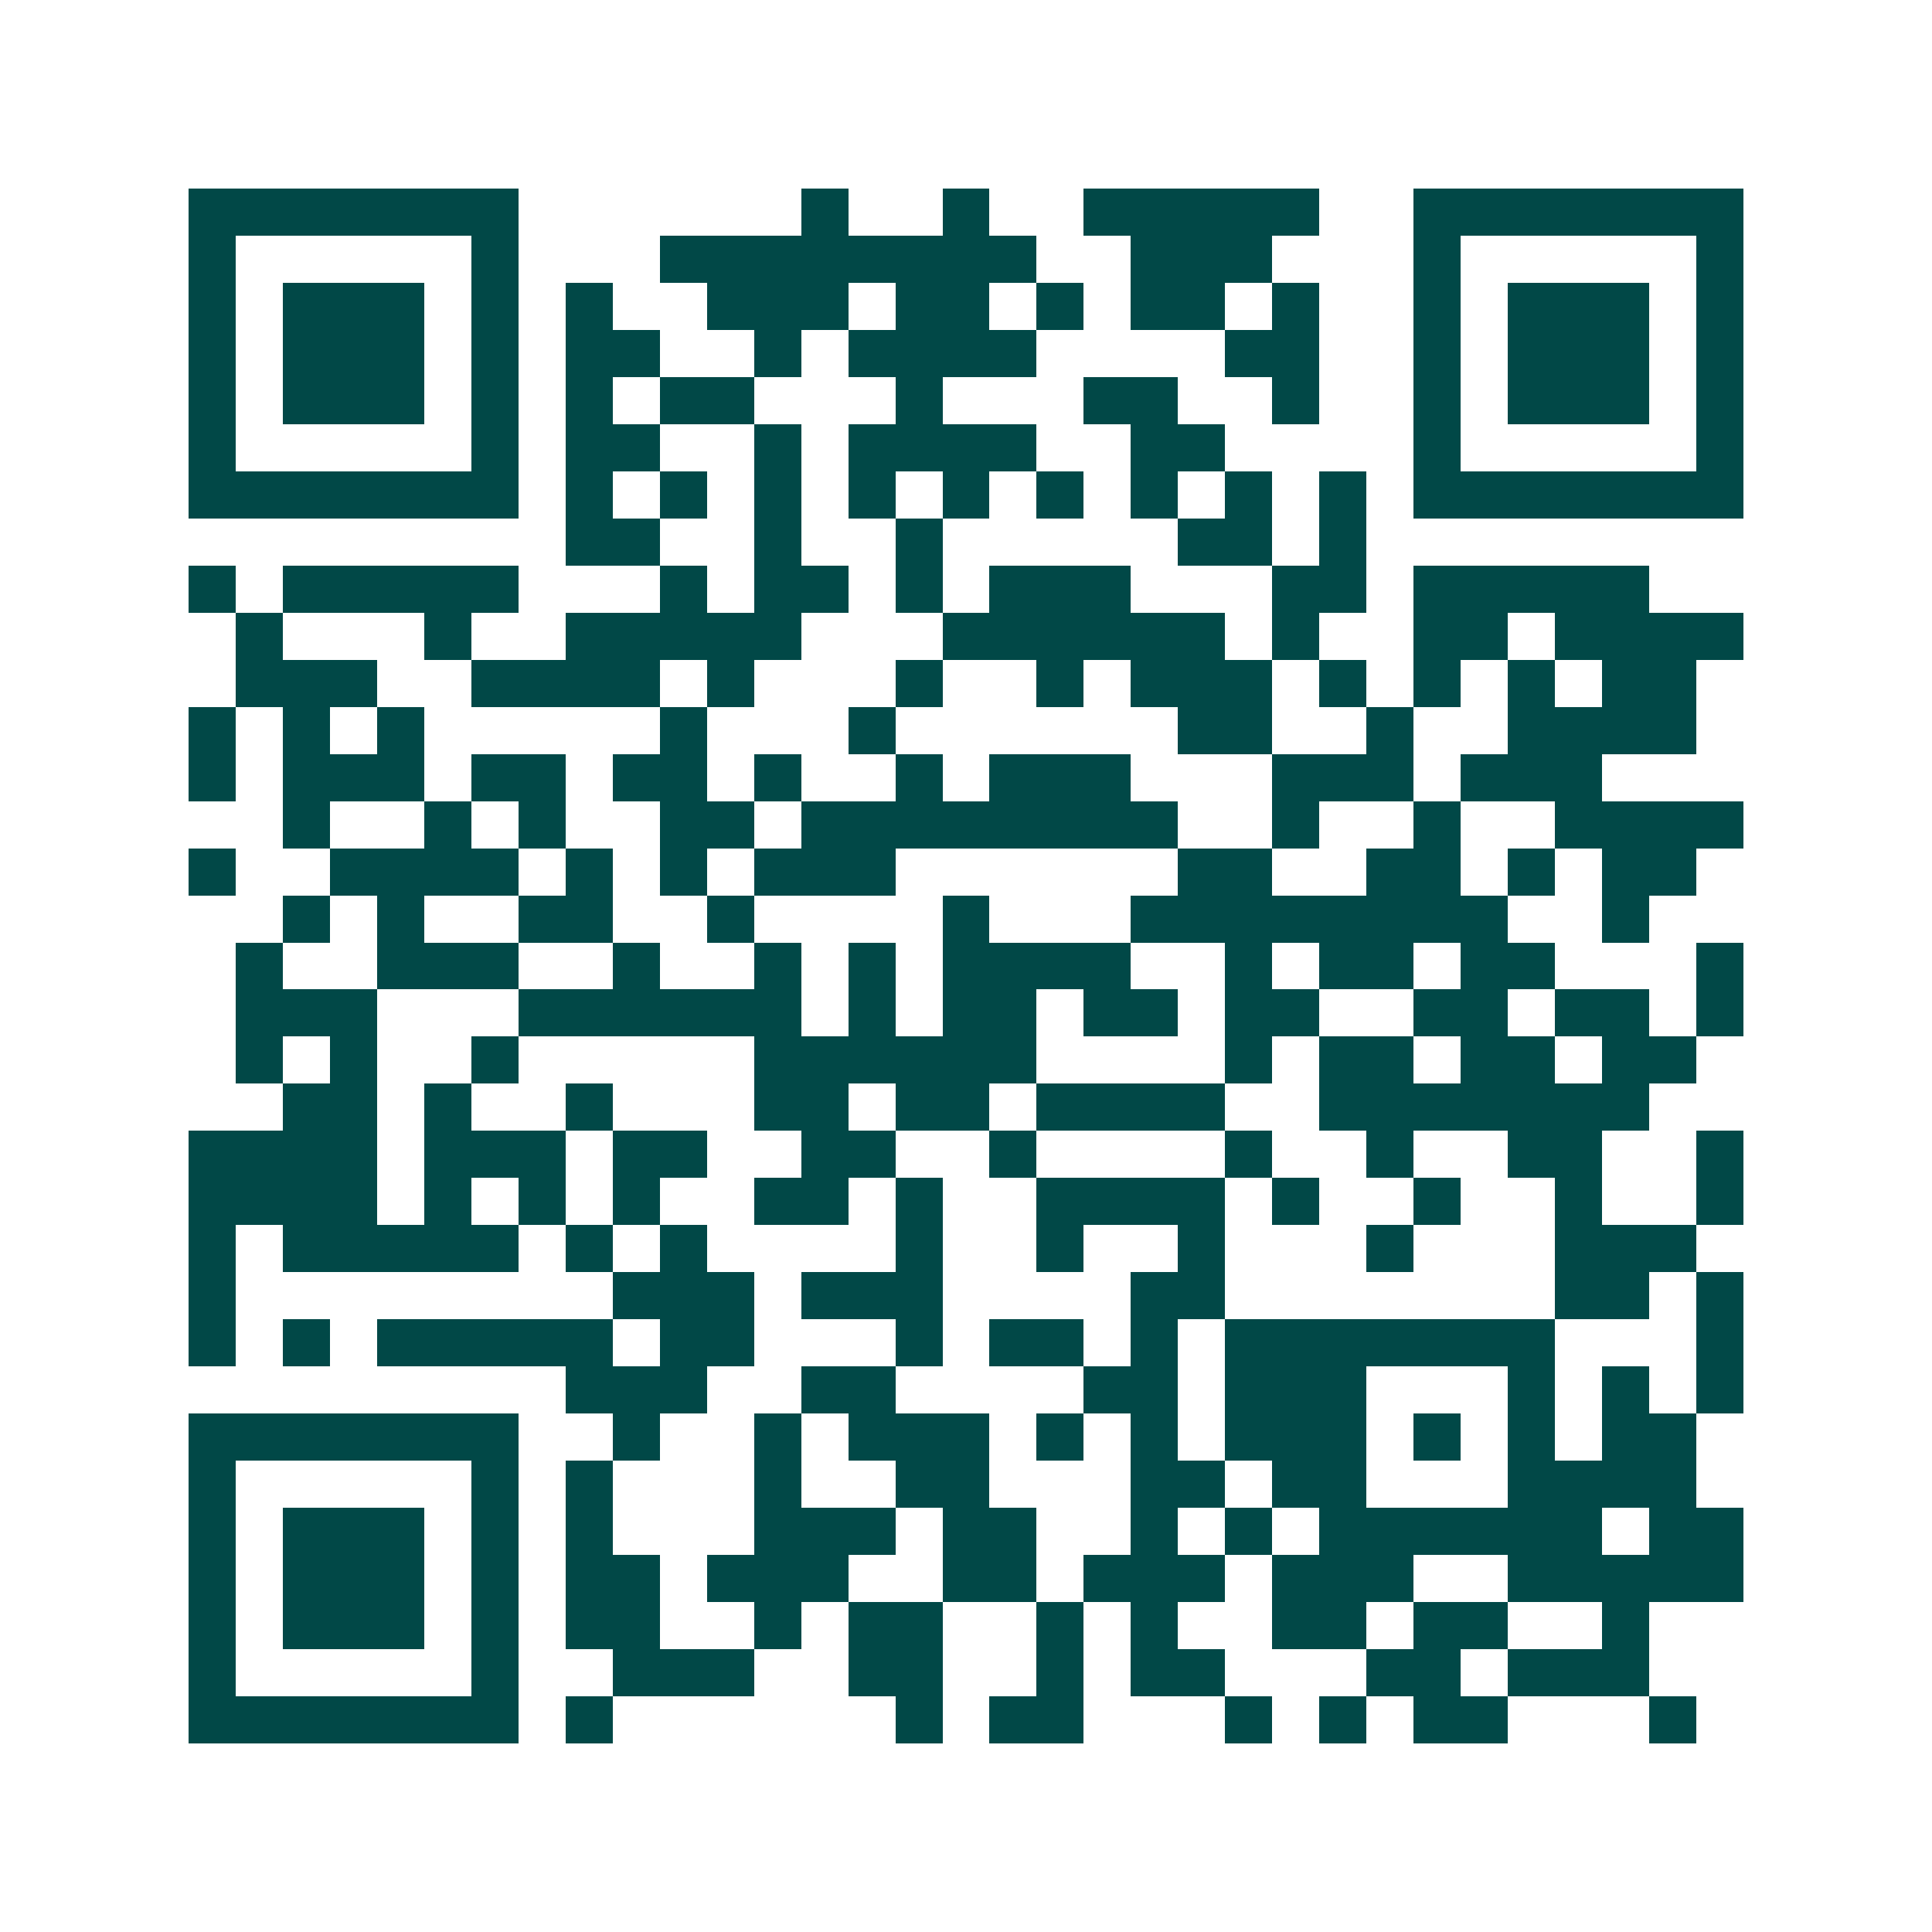 <svg xmlns="http://www.w3.org/2000/svg" width="200" height="200" viewBox="0 0 41 41" shape-rendering="crispEdges"><path fill="#ffffff" d="M0 0h41v41H0z"/><path stroke="#014847" d="M4 4.5h7m6 0h1m2 0h1m2 0h5m2 0h7M4 5.5h1m5 0h1m3 0h8m2 0h3m3 0h1m5 0h1M4 6.5h1m1 0h3m1 0h1m1 0h1m2 0h3m1 0h2m1 0h1m1 0h2m1 0h1m2 0h1m1 0h3m1 0h1M4 7.5h1m1 0h3m1 0h1m1 0h2m2 0h1m1 0h4m4 0h2m2 0h1m1 0h3m1 0h1M4 8.5h1m1 0h3m1 0h1m1 0h1m1 0h2m3 0h1m3 0h2m2 0h1m2 0h1m1 0h3m1 0h1M4 9.5h1m5 0h1m1 0h2m2 0h1m1 0h4m2 0h2m4 0h1m5 0h1M4 10.5h7m1 0h1m1 0h1m1 0h1m1 0h1m1 0h1m1 0h1m1 0h1m1 0h1m1 0h1m1 0h7M12 11.5h2m2 0h1m2 0h1m5 0h2m1 0h1M4 12.5h1m1 0h5m3 0h1m1 0h2m1 0h1m1 0h3m3 0h2m1 0h5M5 13.5h1m3 0h1m2 0h5m3 0h6m1 0h1m2 0h2m1 0h4M5 14.5h3m2 0h4m1 0h1m3 0h1m2 0h1m1 0h3m1 0h1m1 0h1m1 0h1m1 0h2M4 15.5h1m1 0h1m1 0h1m5 0h1m3 0h1m6 0h2m2 0h1m2 0h4M4 16.5h1m1 0h3m1 0h2m1 0h2m1 0h1m2 0h1m1 0h3m3 0h3m1 0h3M6 17.5h1m2 0h1m1 0h1m2 0h2m1 0h8m2 0h1m2 0h1m2 0h4M4 18.5h1m2 0h4m1 0h1m1 0h1m1 0h3m6 0h2m2 0h2m1 0h1m1 0h2M6 19.5h1m1 0h1m2 0h2m2 0h1m4 0h1m3 0h8m2 0h1M5 20.5h1m2 0h3m2 0h1m2 0h1m1 0h1m1 0h4m2 0h1m1 0h2m1 0h2m3 0h1M5 21.5h3m3 0h6m1 0h1m1 0h2m1 0h2m1 0h2m2 0h2m1 0h2m1 0h1M5 22.5h1m1 0h1m2 0h1m5 0h6m4 0h1m1 0h2m1 0h2m1 0h2M6 23.5h2m1 0h1m2 0h1m3 0h2m1 0h2m1 0h4m2 0h7M4 24.5h4m1 0h3m1 0h2m2 0h2m2 0h1m4 0h1m2 0h1m2 0h2m2 0h1M4 25.5h4m1 0h1m1 0h1m1 0h1m2 0h2m1 0h1m2 0h4m1 0h1m2 0h1m2 0h1m2 0h1M4 26.5h1m1 0h5m1 0h1m1 0h1m4 0h1m2 0h1m2 0h1m3 0h1m3 0h3M4 27.5h1m8 0h3m1 0h3m4 0h2m7 0h2m1 0h1M4 28.5h1m1 0h1m1 0h5m1 0h2m3 0h1m1 0h2m1 0h1m1 0h7m3 0h1M12 29.5h3m2 0h2m4 0h2m1 0h3m3 0h1m1 0h1m1 0h1M4 30.5h7m2 0h1m2 0h1m1 0h3m1 0h1m1 0h1m1 0h3m1 0h1m1 0h1m1 0h2M4 31.5h1m5 0h1m1 0h1m3 0h1m2 0h2m3 0h2m1 0h2m3 0h4M4 32.5h1m1 0h3m1 0h1m1 0h1m3 0h3m1 0h2m2 0h1m1 0h1m1 0h6m1 0h2M4 33.5h1m1 0h3m1 0h1m1 0h2m1 0h3m2 0h2m1 0h3m1 0h3m2 0h5M4 34.5h1m1 0h3m1 0h1m1 0h2m2 0h1m1 0h2m2 0h1m1 0h1m2 0h2m1 0h2m2 0h1M4 35.5h1m5 0h1m2 0h3m2 0h2m2 0h1m1 0h2m3 0h2m1 0h3M4 36.5h7m1 0h1m6 0h1m1 0h2m3 0h1m1 0h1m1 0h2m3 0h1"/></svg>

